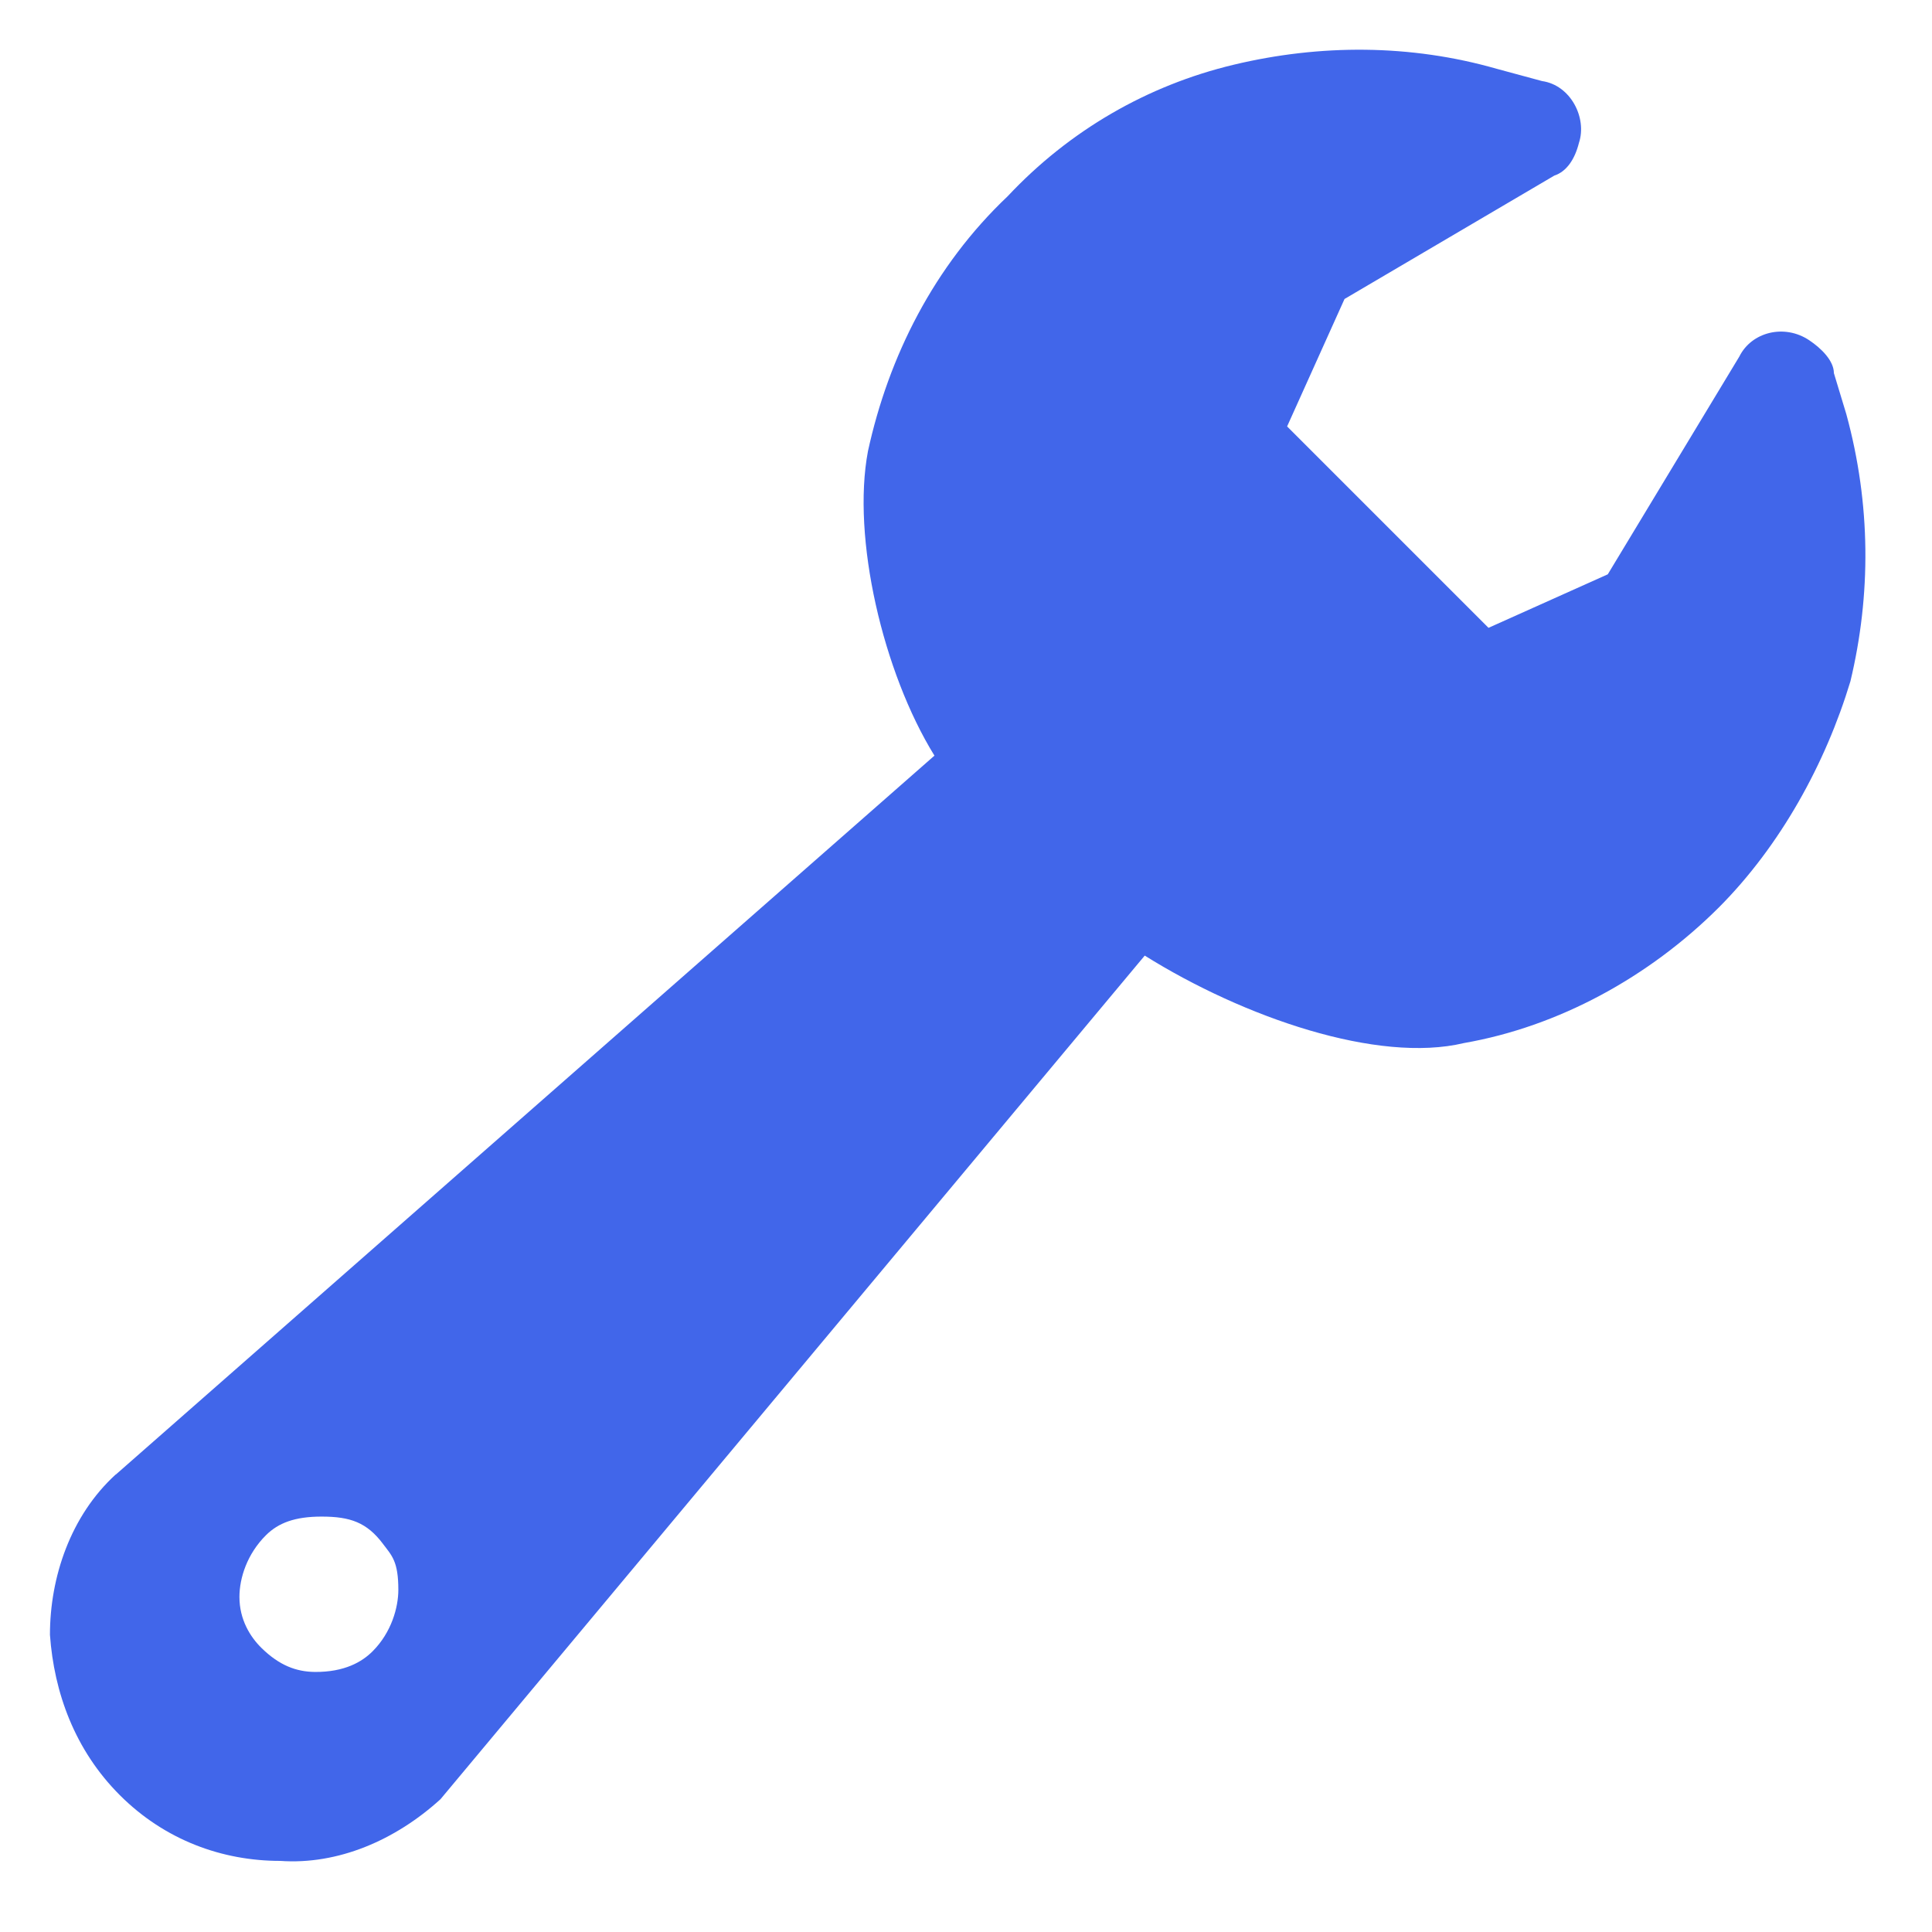 <?xml version="1.0" encoding="UTF-8"?>
<svg xmlns="http://www.w3.org/2000/svg" id="Layer_1" viewBox="0 0 108.69 108.69">
  <defs>
    <style>
      .cls-1 {
        fill: #4166ea;
        fill-rule: evenodd;
      }
    </style>
  </defs>
  <path class="cls-1" d="M6.51,82.96l46.06-40.45c-2.9-4.69-4.66-12.27-3.74-17.13,1.16-5.32,3.71-10.41,7.86-14.34,3.47-3.7,7.86-6.24,12.72-7.4,4.85-1.16,9.94-1.16,14.79.23l2.55.69c1.62.23,2.54,2.08,2.08,3.47-.23.92-.69,1.62-1.39,1.85h0l-11.8,6.94-3.23,7.17,11.33,11.33,6.71-3.01,7.4-12.25c.69-1.39,2.54-1.85,3.93-.92.69.46,1.39,1.16,1.39,1.85l.7,2.31c1.39,5.09,1.39,10.18.23,15.03-1.4,4.63-3.94,9.25-7.4,12.72-3.94,3.93-9.02,6.7-14.34,7.63-4.85,1.16-12.39-1.44-17.96-4.92l-39.62,47.46c-2.54,2.31-5.77,3.7-9.02,3.47-3.23,0-6.47-1.15-9.02-3.7-2.54-2.54-3.7-5.78-3.93-9.02,0-3.24,1.16-6.7,3.7-9.02h0ZM21.55,86.86c-.91-1.21-1.84-1.54-3.46-1.54-1.51,0-2.43.36-3.12,1.04-1.07,1.06-1.5,2.42-1.5,3.48,0,1.28.61,2.25,1.24,2.87,1,.98,1.95,1.34,3.01,1.35,1.67.01,2.65-.57,3.24-1.16,1.07-1.07,1.45-2.48,1.45-3.46,0-1.6-.36-1.92-.87-2.59Z"></path>
</svg>
